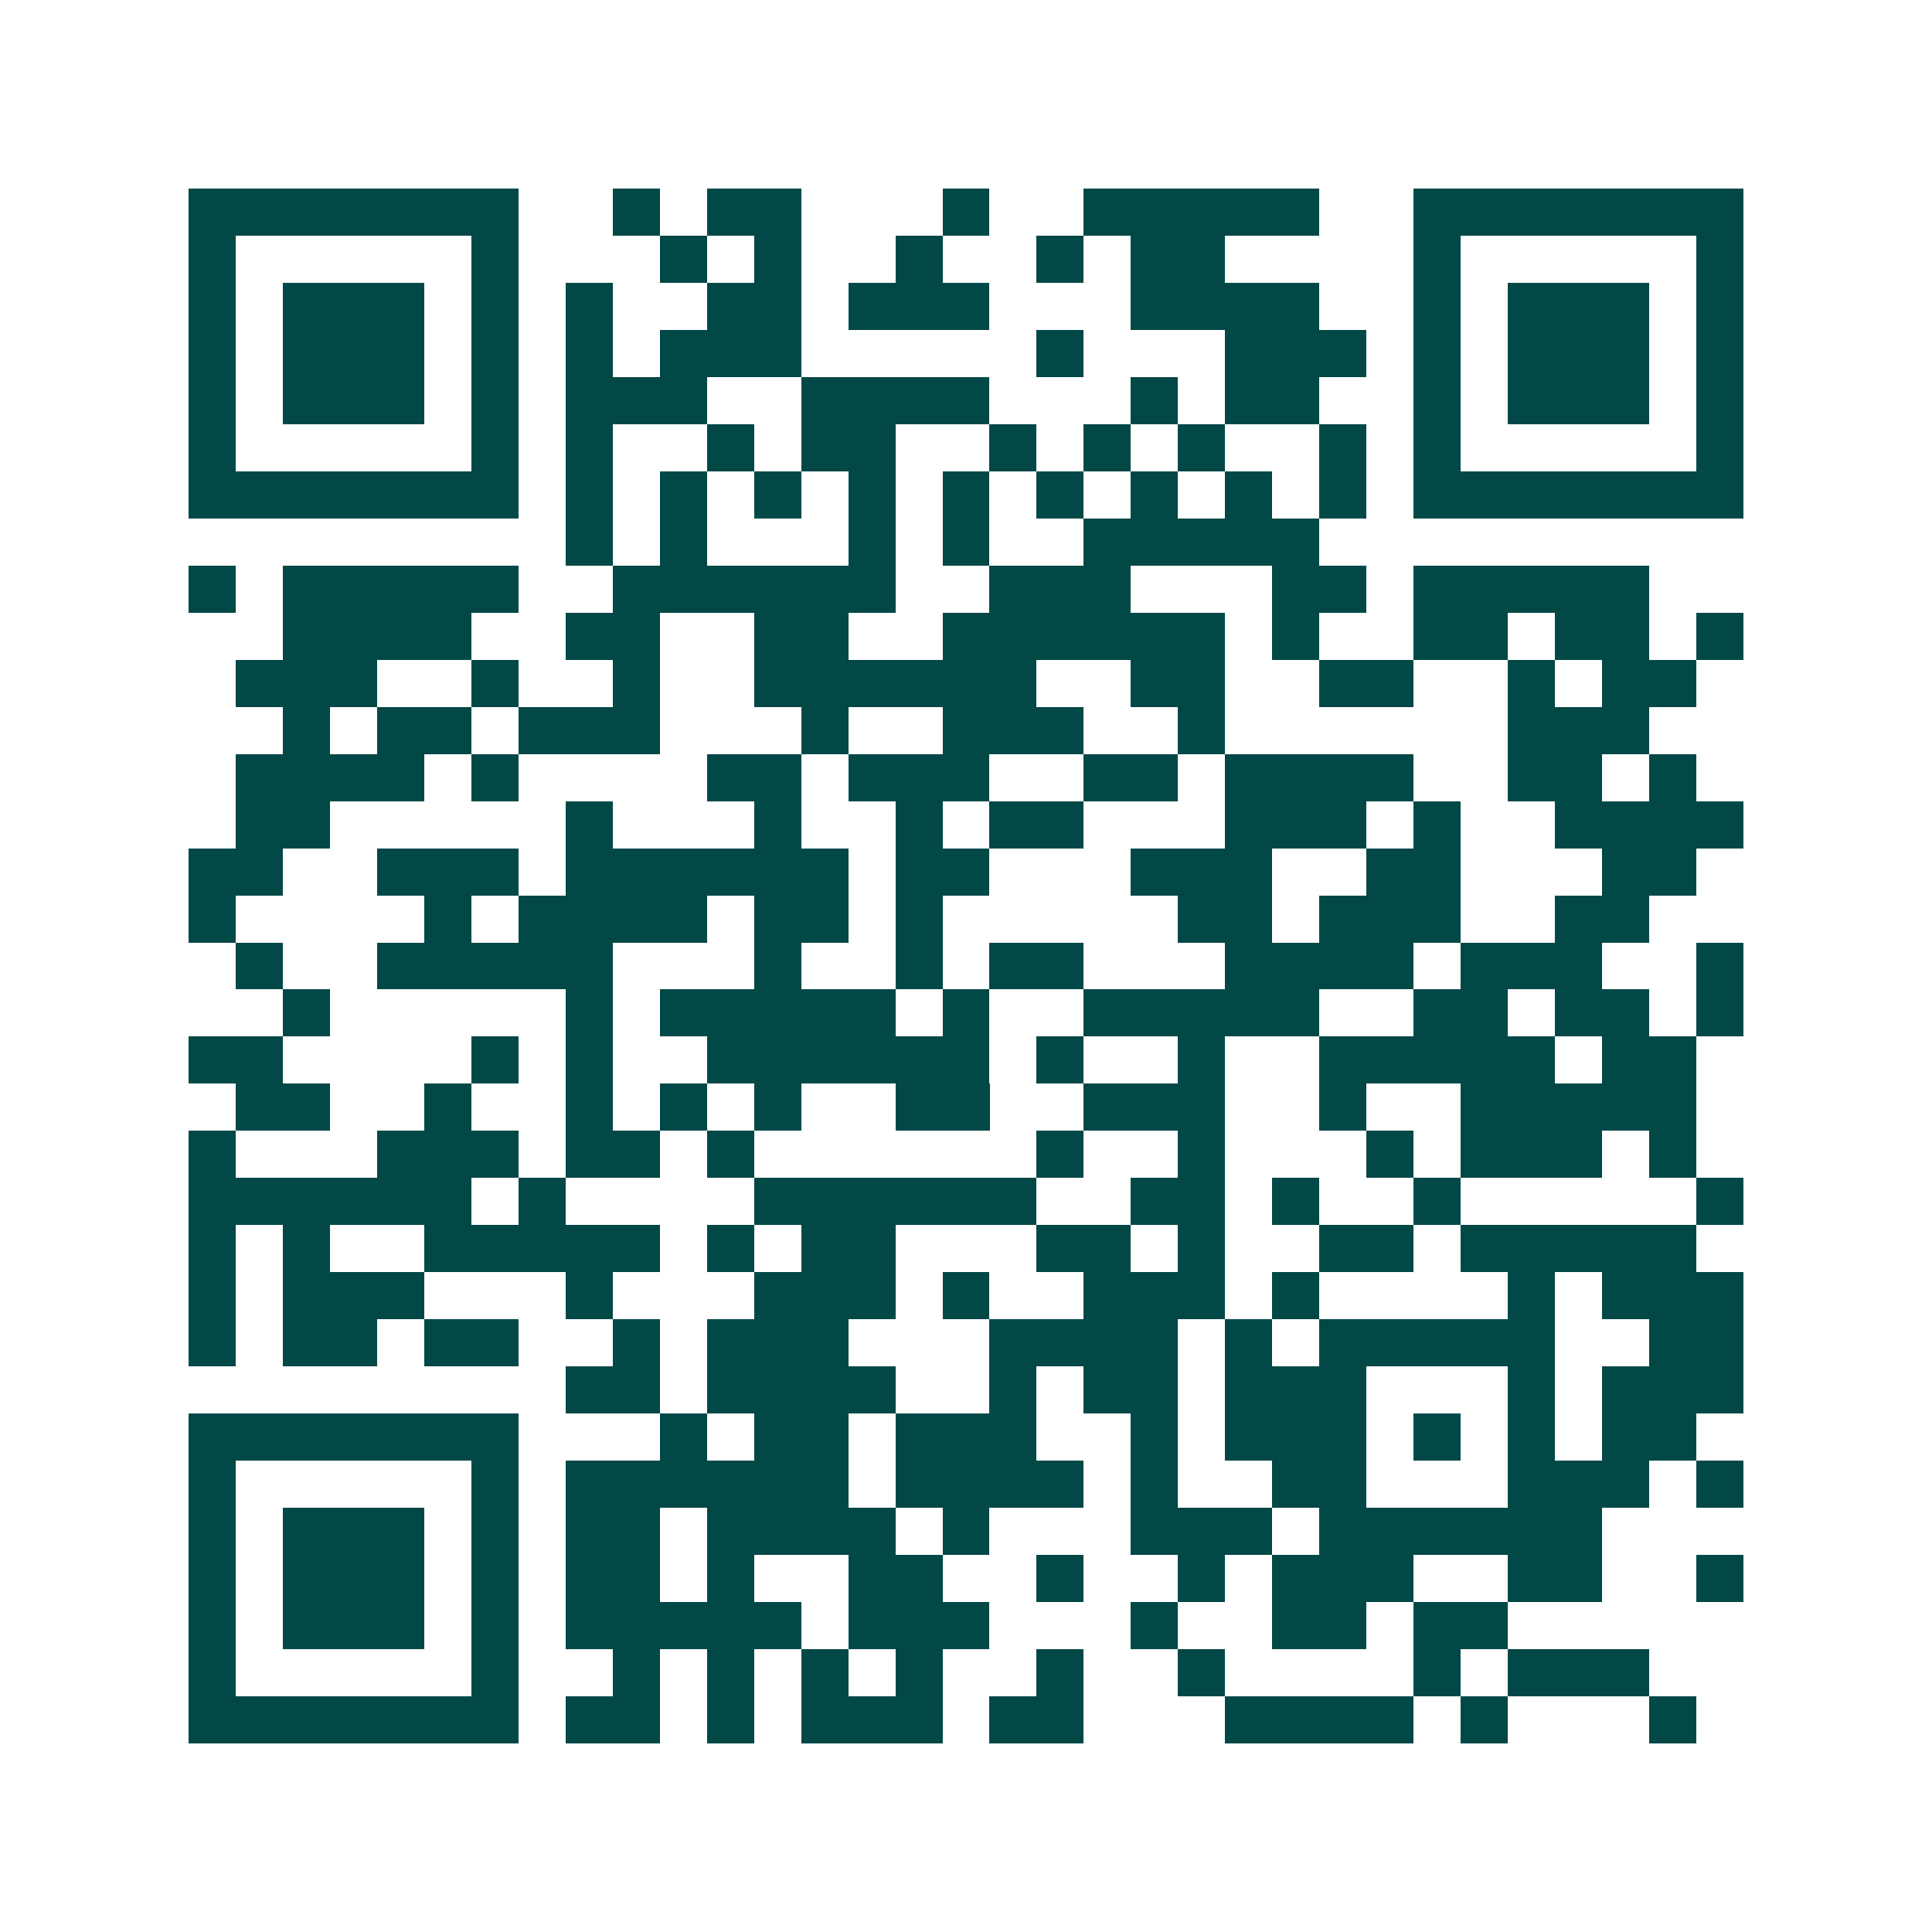 <svg xmlns="http://www.w3.org/2000/svg" width="200" height="200" viewBox="0 0 41 41" shape-rendering="crispEdges"><path fill="#ffffff" d="M0 0h41v41H0z"/><path stroke="#014847" d="M4 4.5h7m2 0h1m1 0h2m3 0h1m2 0h5m2 0h7M4 5.5h1m5 0h1m3 0h1m1 0h1m2 0h1m2 0h1m1 0h2m4 0h1m5 0h1M4 6.5h1m1 0h3m1 0h1m1 0h1m2 0h2m1 0h3m3 0h4m2 0h1m1 0h3m1 0h1M4 7.5h1m1 0h3m1 0h1m1 0h1m1 0h3m5 0h1m3 0h3m1 0h1m1 0h3m1 0h1M4 8.5h1m1 0h3m1 0h1m1 0h3m2 0h4m3 0h1m1 0h2m2 0h1m1 0h3m1 0h1M4 9.5h1m5 0h1m1 0h1m2 0h1m1 0h2m2 0h1m1 0h1m1 0h1m2 0h1m1 0h1m5 0h1M4 10.5h7m1 0h1m1 0h1m1 0h1m1 0h1m1 0h1m1 0h1m1 0h1m1 0h1m1 0h1m1 0h7M12 11.5h1m1 0h1m3 0h1m1 0h1m2 0h5M4 12.5h1m1 0h5m2 0h6m2 0h3m3 0h2m1 0h5M6 13.5h4m2 0h2m2 0h2m2 0h6m1 0h1m2 0h2m1 0h2m1 0h1M5 14.5h3m2 0h1m2 0h1m2 0h6m2 0h2m2 0h2m2 0h1m1 0h2M6 15.5h1m1 0h2m1 0h3m3 0h1m2 0h3m2 0h1m6 0h3M5 16.5h4m1 0h1m4 0h2m1 0h3m2 0h2m1 0h4m2 0h2m1 0h1M5 17.5h2m5 0h1m3 0h1m2 0h1m1 0h2m3 0h3m1 0h1m2 0h4M4 18.5h2m2 0h3m1 0h6m1 0h2m3 0h3m2 0h2m3 0h2M4 19.5h1m4 0h1m1 0h4m1 0h2m1 0h1m5 0h2m1 0h3m2 0h2M5 20.5h1m2 0h5m3 0h1m2 0h1m1 0h2m3 0h4m1 0h3m2 0h1M6 21.5h1m5 0h1m1 0h5m1 0h1m2 0h5m2 0h2m1 0h2m1 0h1M4 22.5h2m4 0h1m1 0h1m2 0h6m1 0h1m2 0h1m2 0h5m1 0h2M5 23.5h2m2 0h1m2 0h1m1 0h1m1 0h1m2 0h2m2 0h3m2 0h1m2 0h5M4 24.5h1m3 0h3m1 0h2m1 0h1m6 0h1m2 0h1m3 0h1m1 0h3m1 0h1M4 25.5h6m1 0h1m4 0h6m2 0h2m1 0h1m2 0h1m5 0h1M4 26.5h1m1 0h1m2 0h5m1 0h1m1 0h2m3 0h2m1 0h1m2 0h2m1 0h5M4 27.5h1m1 0h3m3 0h1m3 0h3m1 0h1m2 0h3m1 0h1m4 0h1m1 0h3M4 28.5h1m1 0h2m1 0h2m2 0h1m1 0h3m3 0h4m1 0h1m1 0h5m2 0h2M12 29.5h2m1 0h4m2 0h1m1 0h2m1 0h3m3 0h1m1 0h3M4 30.5h7m3 0h1m1 0h2m1 0h3m2 0h1m1 0h3m1 0h1m1 0h1m1 0h2M4 31.5h1m5 0h1m1 0h6m1 0h4m1 0h1m2 0h2m3 0h3m1 0h1M4 32.5h1m1 0h3m1 0h1m1 0h2m1 0h4m1 0h1m3 0h3m1 0h6M4 33.5h1m1 0h3m1 0h1m1 0h2m1 0h1m2 0h2m2 0h1m2 0h1m1 0h3m2 0h2m2 0h1M4 34.5h1m1 0h3m1 0h1m1 0h5m1 0h3m3 0h1m2 0h2m1 0h2M4 35.5h1m5 0h1m2 0h1m1 0h1m1 0h1m1 0h1m2 0h1m2 0h1m4 0h1m1 0h3M4 36.5h7m1 0h2m1 0h1m1 0h3m1 0h2m3 0h4m1 0h1m3 0h1"/></svg>
